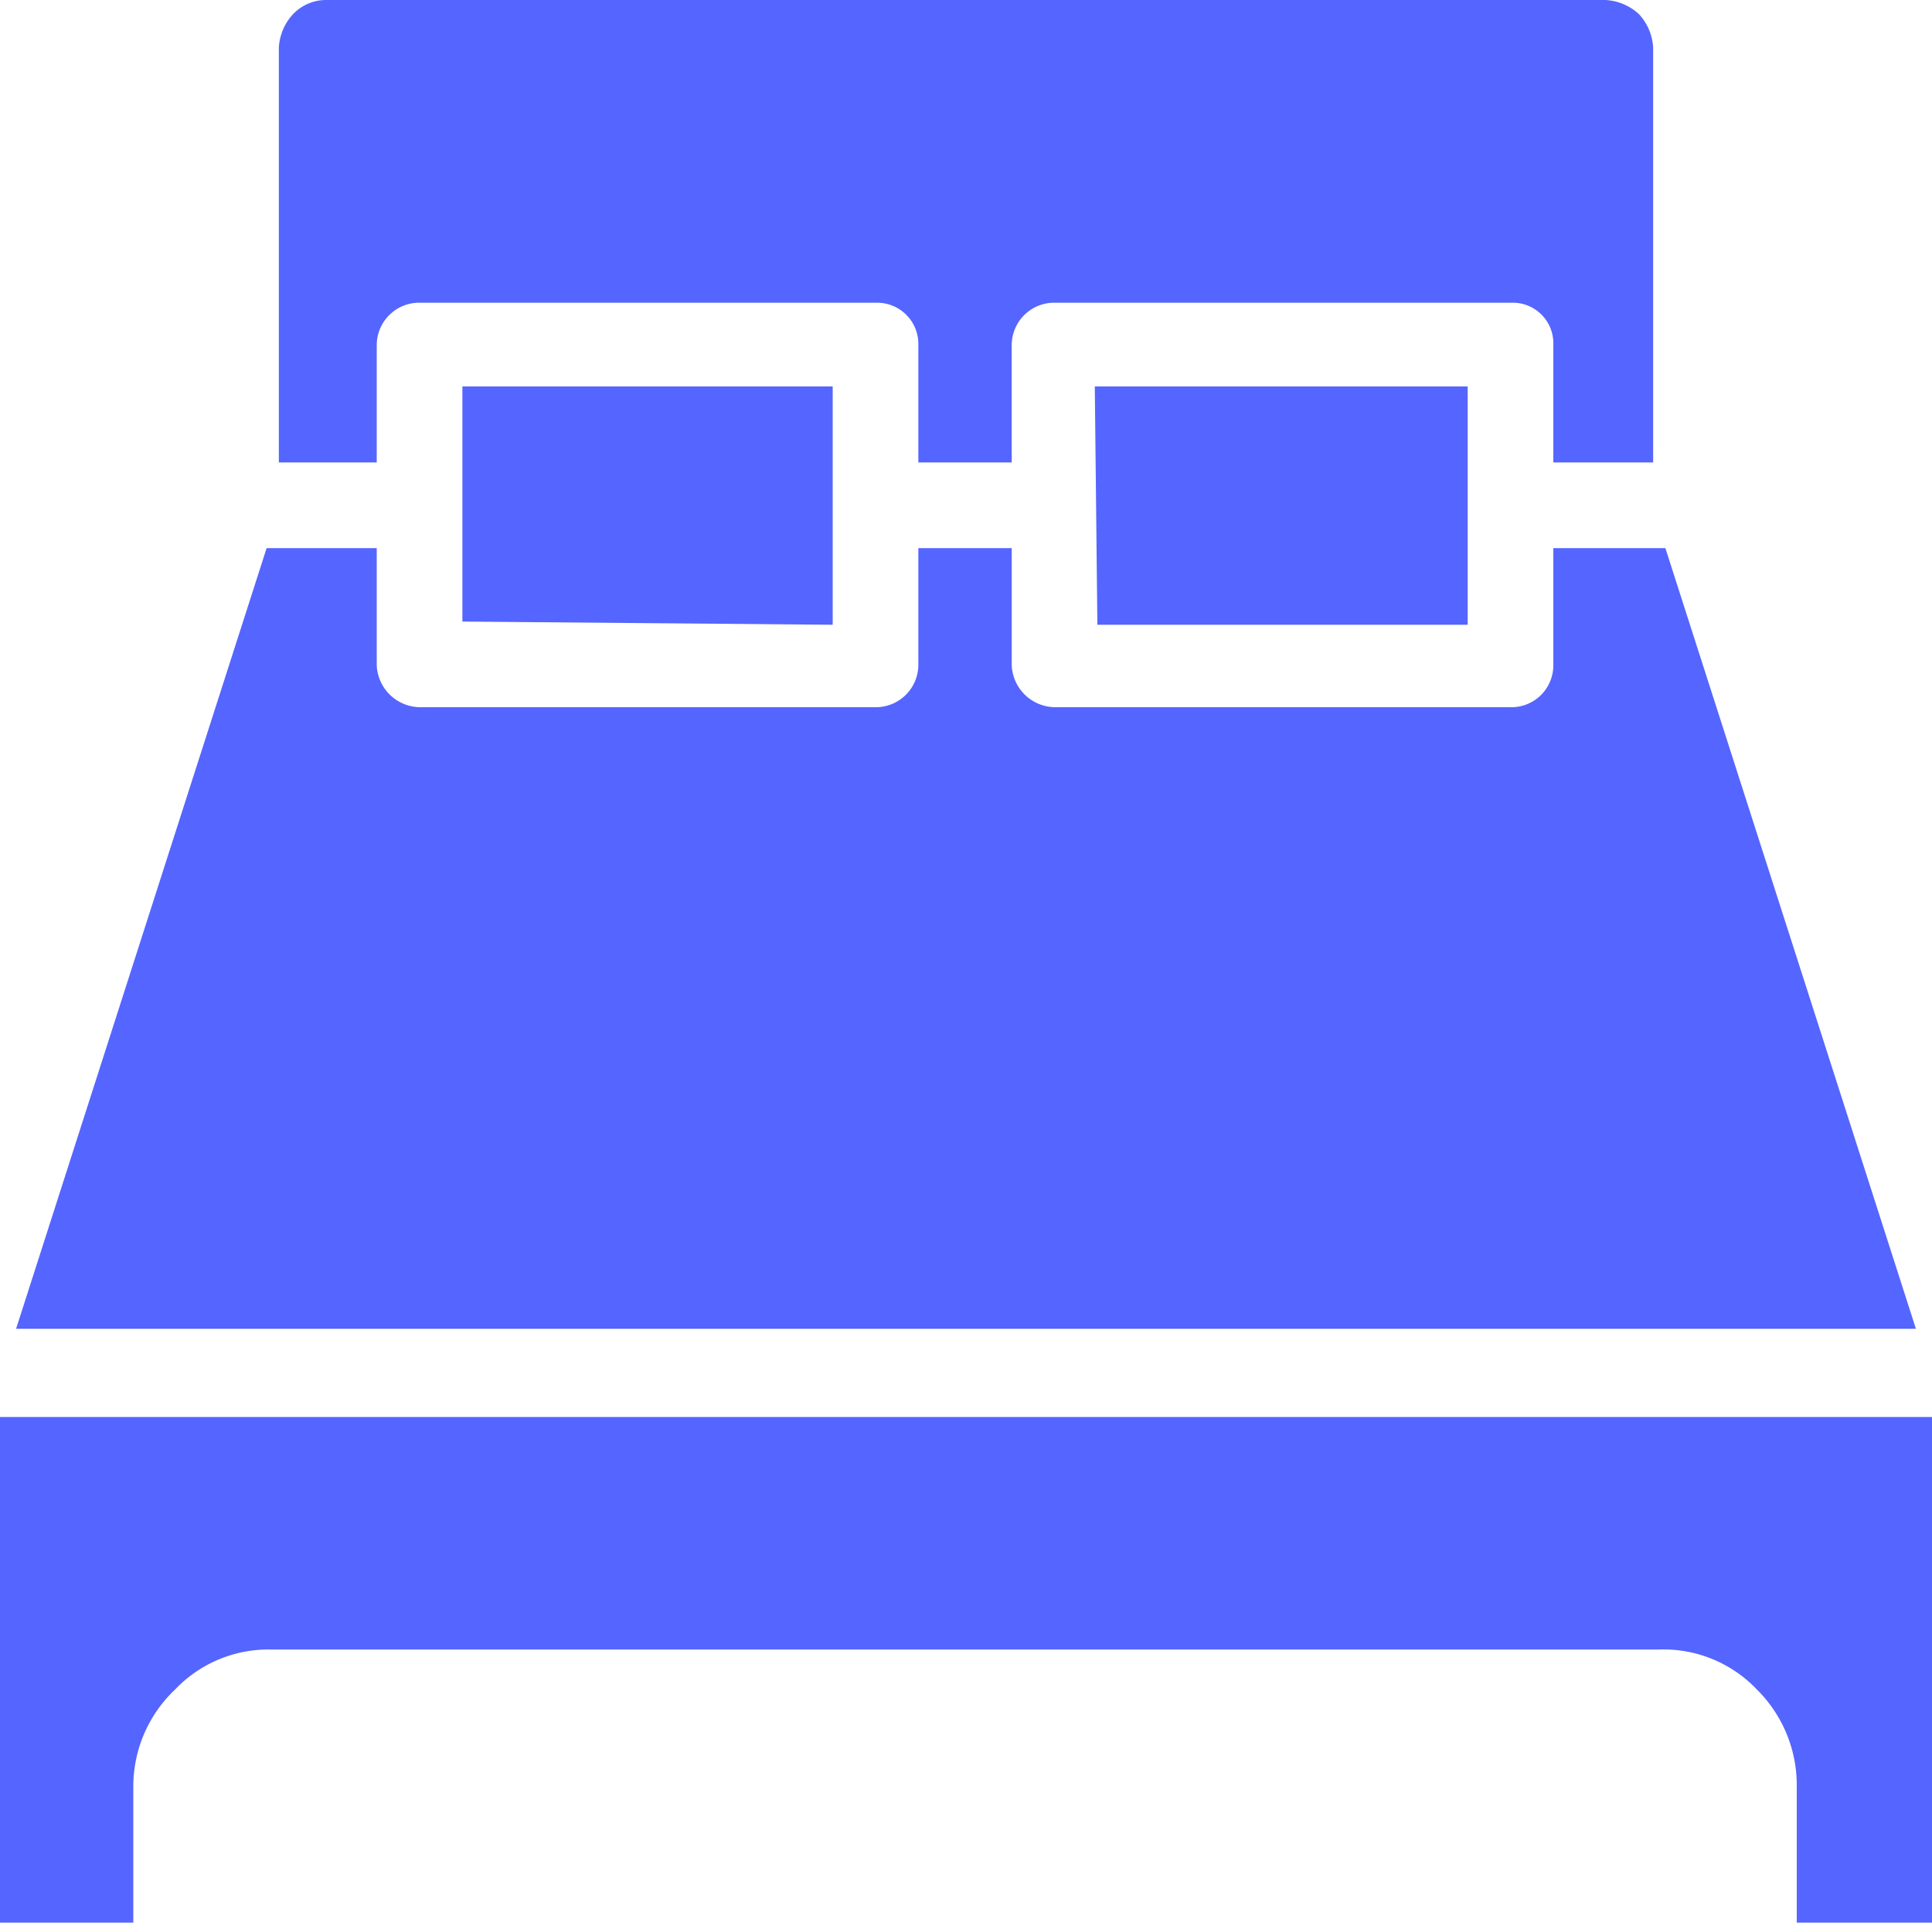 <?xml version="1.0" encoding="UTF-8"?>
<svg xmlns="http://www.w3.org/2000/svg" viewBox="0 0 30 29.85">
  <defs>
    <style>.cls-1{fill:#5565ff;fill-rule:evenodd;}</style>
  </defs>
  <g id="Livello_2" data-name="Livello 2">
    <g id="Livello_1-2" data-name="Livello 1">
      <path class="cls-1" d="M30,22H0v7.89H2.07V27.74a2.07,2.07,0,0,1,.65-1.51,2,2,0,0,1,1.49-.62H25.76a2,2,0,0,1,1.52.62,2.09,2.09,0,0,1,.62,1.51v2.11H30V22ZM6.53,4.7h7.08a.64.64,0,0,1,.65.65V7.18h1.45V5.35a.66.66,0,0,1,.68-.65h7.08a.63.63,0,0,1,.65.65V7.18h1.55V.74a.83.83,0,0,0-.22-.52A.83.83,0,0,0,24.93,0H5.07a.71.71,0,0,0-.52.22.83.83,0,0,0-.22.52V7.18H5.85V5.35a.66.66,0,0,1,.68-.65Zm6.4,5V6H7.18V9.65Zm4.11,0h5.75V6H17ZM.25,20.63h29.5L25.86,8.51H24.12v1.82a.65.65,0,0,1-.65.65H16.39a.68.68,0,0,1-.68-.65V8.51H14.26v1.82a.66.66,0,0,1-.65.65H6.53a.68.68,0,0,1-.68-.65V8.51H4.14Z"></path>
    </g>
  </g>
</svg>
